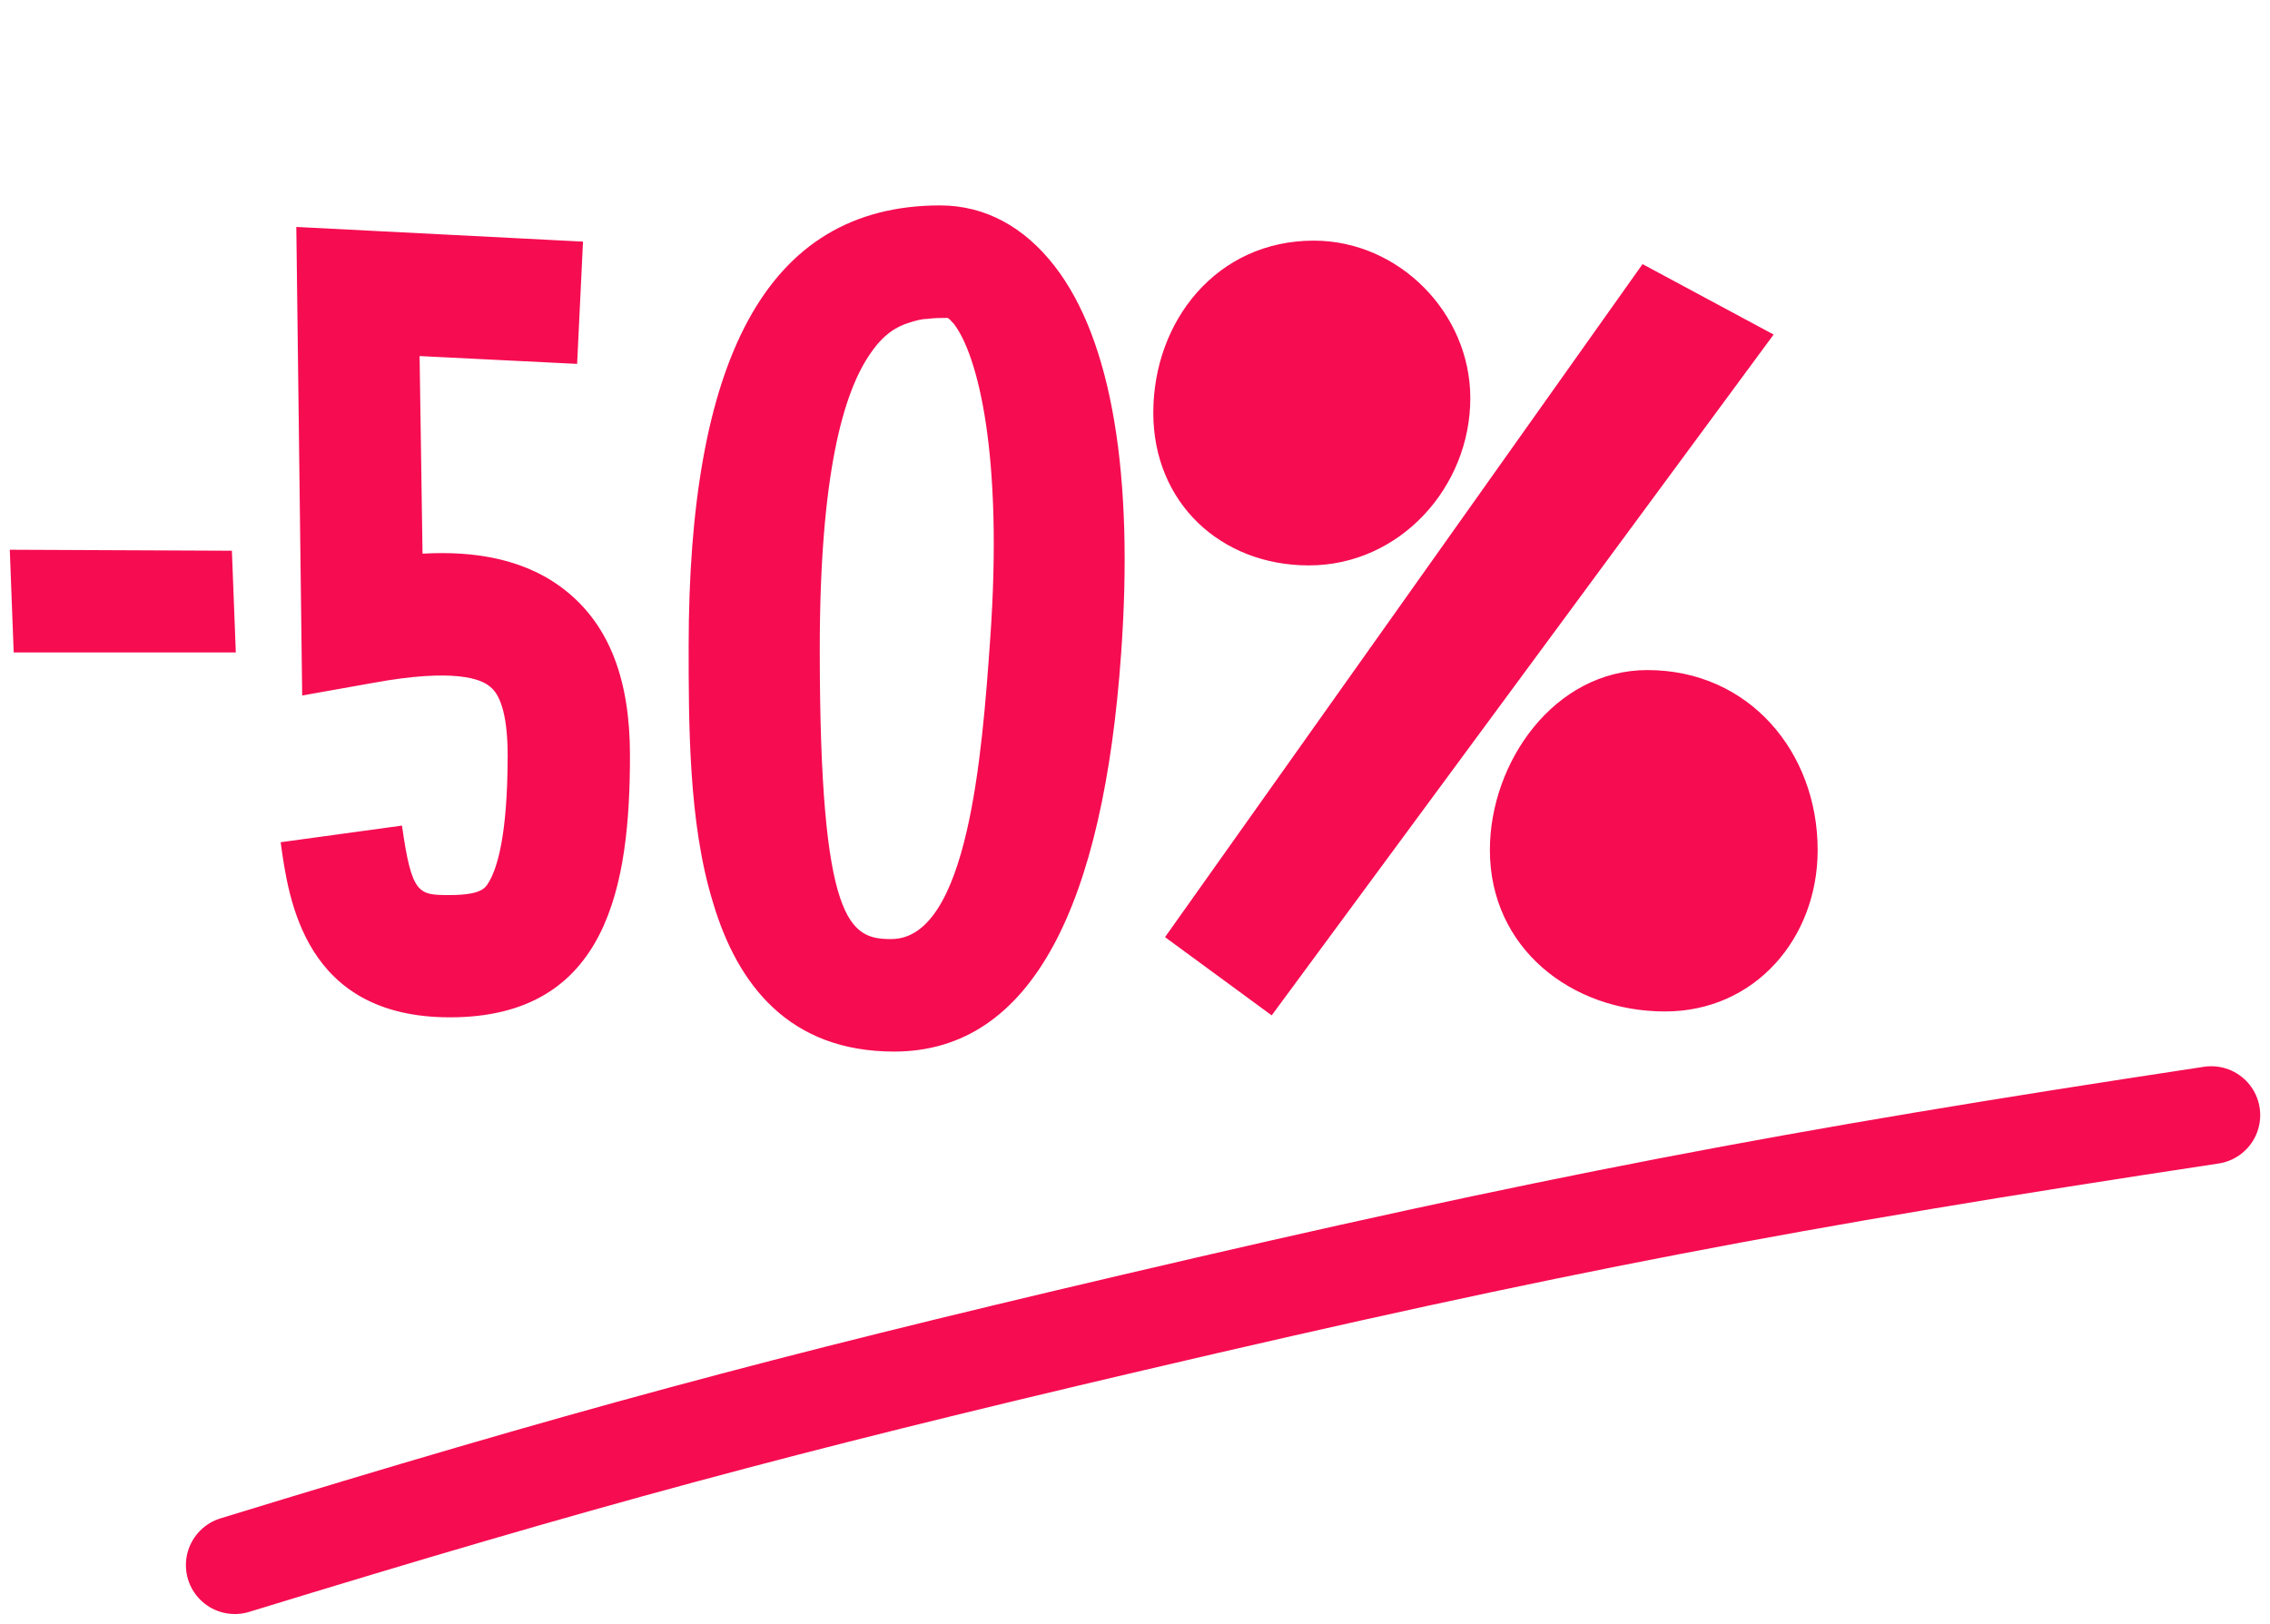 <svg width="116" height="83" viewBox="0 0 116 83" fill="none" xmlns="http://www.w3.org/2000/svg">
<path d="M0.7 33.35L0.5 28.1L11.85 28.15L12.05 33.35H0.7ZM22.992 52C15.542 52 14.742 45.95 14.342 43.05L20.542 42.2C21.042 45.75 21.392 45.75 22.992 45.75C24.542 45.75 24.792 45.4 24.942 45.15C25.392 44.45 25.942 42.75 25.942 38.6C25.942 36.8 25.642 35.55 25.042 35.1C24.592 34.7 23.192 34.15 19.092 34.9L15.442 35.55L15.142 11.6L29.792 12.35L29.492 18.6L21.442 18.2L21.592 28.3C24.242 28.15 26.942 28.55 29.042 30.3C31.142 32.05 32.192 34.75 32.192 38.6C32.192 45.2 31.092 52 22.992 52ZM48.741 16.55C48.541 16.35 48.491 16.25 48.391 16.25C48.091 16.25 47.741 16.25 47.391 16.3C47.091 16.3 46.741 16.4 46.441 16.5C45.791 16.7 45.141 17.1 44.491 18.05C43.091 20.05 41.891 24.25 41.891 33.2C41.891 47.3 43.441 48 45.541 48C49.491 48 50.191 38.4 50.591 32.8C51.291 23.15 49.941 18.1 48.741 16.55ZM45.691 53.75C40.341 53.75 37.691 50.35 36.441 46.15C35.791 44.05 35.491 41.75 35.341 39.5C35.191 37.25 35.191 35 35.191 33.05C35.191 18.6 39.041 10.5 48.041 10.5C50.341 10.5 52.341 11.6 53.891 13.6C56.841 17.4 57.941 24.35 57.291 33.4C56.391 46.15 52.791 53.75 45.691 53.75ZM85.085 51.7C80.285 51.7 76.135 48.45 76.135 43.45C76.135 38.95 79.436 34.25 84.186 34.25C89.385 34.25 92.885 38.45 92.885 43.45C92.885 47.95 89.686 51.7 85.085 51.7ZM66.885 28.9C62.386 28.9 58.935 25.7 58.935 21.1C58.935 16.4 62.185 12.3 67.135 12.3C71.486 12.3 75.135 16 75.135 20.35C75.135 24.9 71.535 28.9 66.885 28.9ZM90.635 17.1L64.986 51.9L59.535 47.9L83.936 13.5L90.635 17.1Z" fill="#F60C51"/>
<path d="M12 80C29.738 74.559 39.792 71.842 57.832 67.615C79.207 62.607 91.318 60.277 113 57" stroke="#F60C51" stroke-width="5" stroke-linecap="round"/>
</svg>
